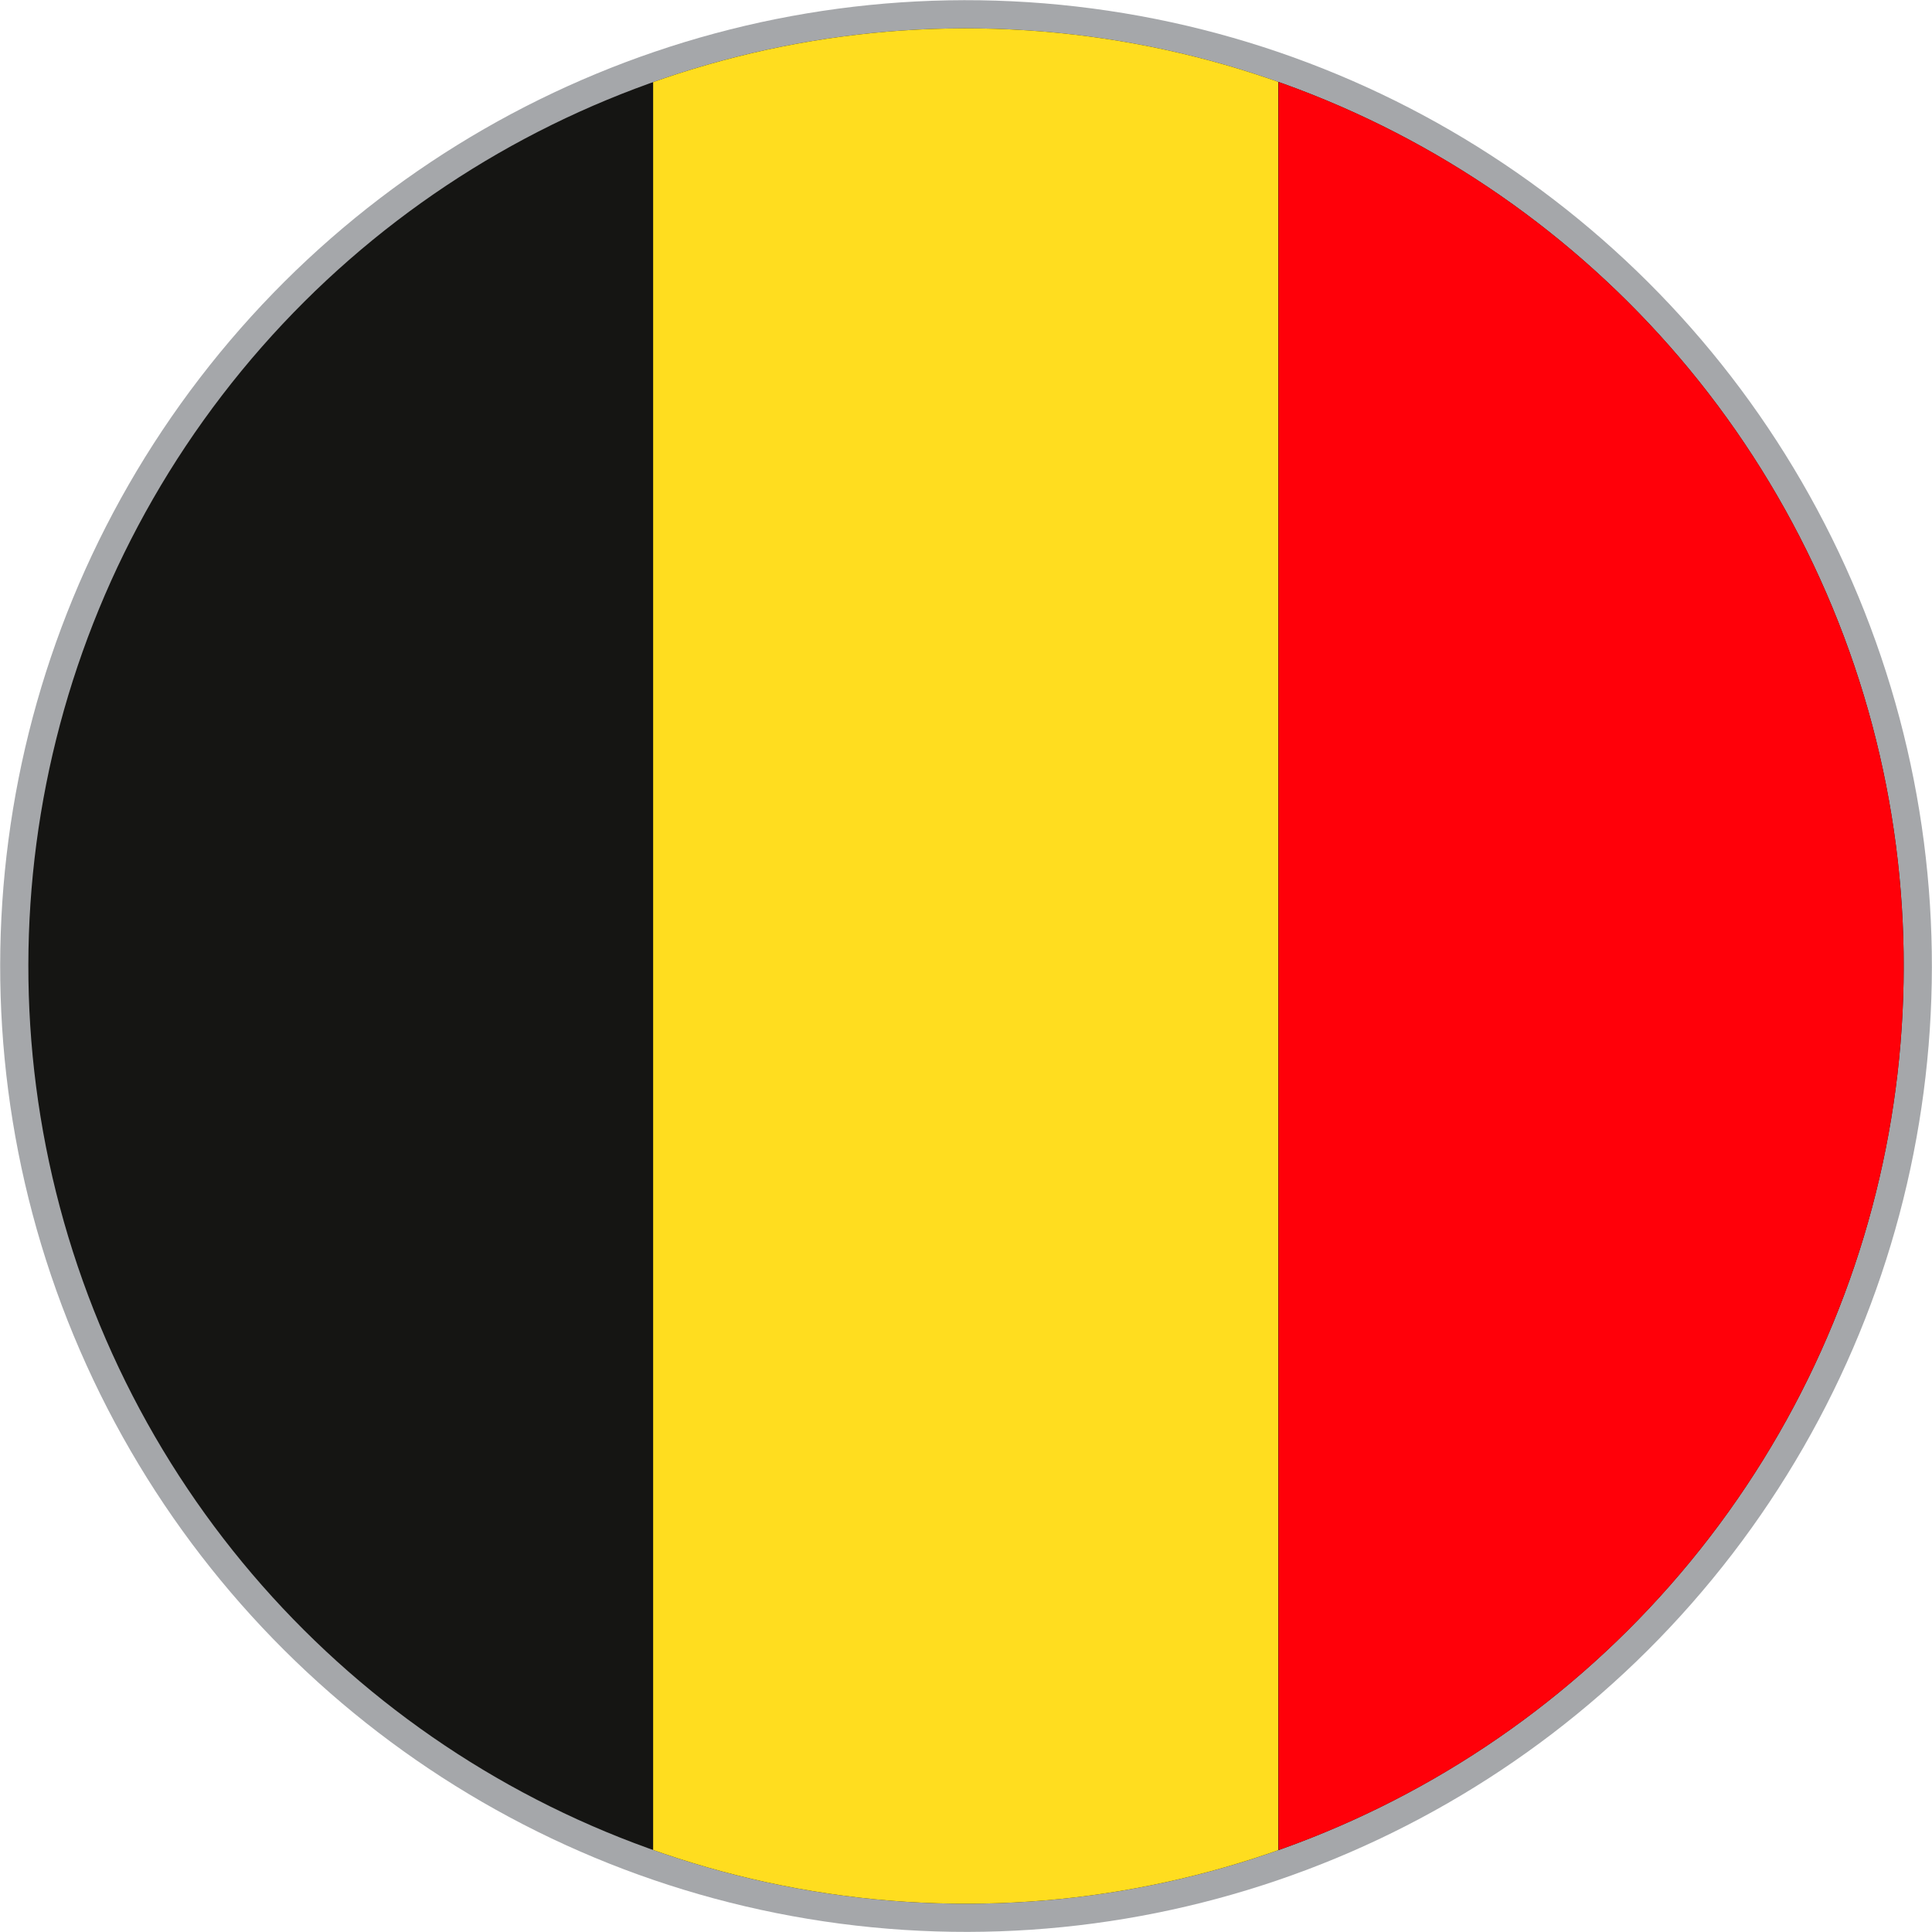 <?xml version="1.0" encoding="UTF-8"?>
<svg id="Layer_2" data-name="Layer 2" xmlns="http://www.w3.org/2000/svg" xmlns:xlink="http://www.w3.org/1999/xlink" viewBox="0 0 63.42 63.42">
  <defs>
    <style>
      .cls-1, .cls-2 {
        fill: none;
      }

      .cls-3 {
        fill: #ff0009;
      }

      .cls-2 {
        stroke: #a5a7aa;
        stroke-miterlimit: 10;
        stroke-width: 1.85px;
      }

      .cls-4 {
        fill: #ffdd1f;
      }

      .cls-5 {
        fill: #151513;
      }

      .cls-6 {
        clip-path: url(#clippath);
      }
    </style>
    <clipPath id="clippath">
      <circle class="cls-1" cx="31.71" cy="31.71" r="30.78" transform="translate(-9.72 14.55) rotate(-22.5)"/>
    </clipPath>
  </defs>
  <g id="Belgium">
    <g>
      <circle class="cls-2" cx="31.71" cy="31.71" r="30.78" transform="translate(-9.72 14.55) rotate(-22.5)"/>
      <g class="cls-6">
        <g>
          <rect class="cls-5" x=".92" y=".93" width="61.57" height="61.56"/>
          <rect class="cls-4" x="21.44" y=".93" width="20.52" height="61.56"/>
          <rect class="cls-3" x="41.97" y=".93" width="20.52" height="61.56"/>
        </g>
        <circle class="cls-1" cx="31.71" cy="31.71" r="30.78" transform="translate(-9.72 14.55) rotate(-22.5)"/>
      </g>
    </g>
  </g>
</svg>